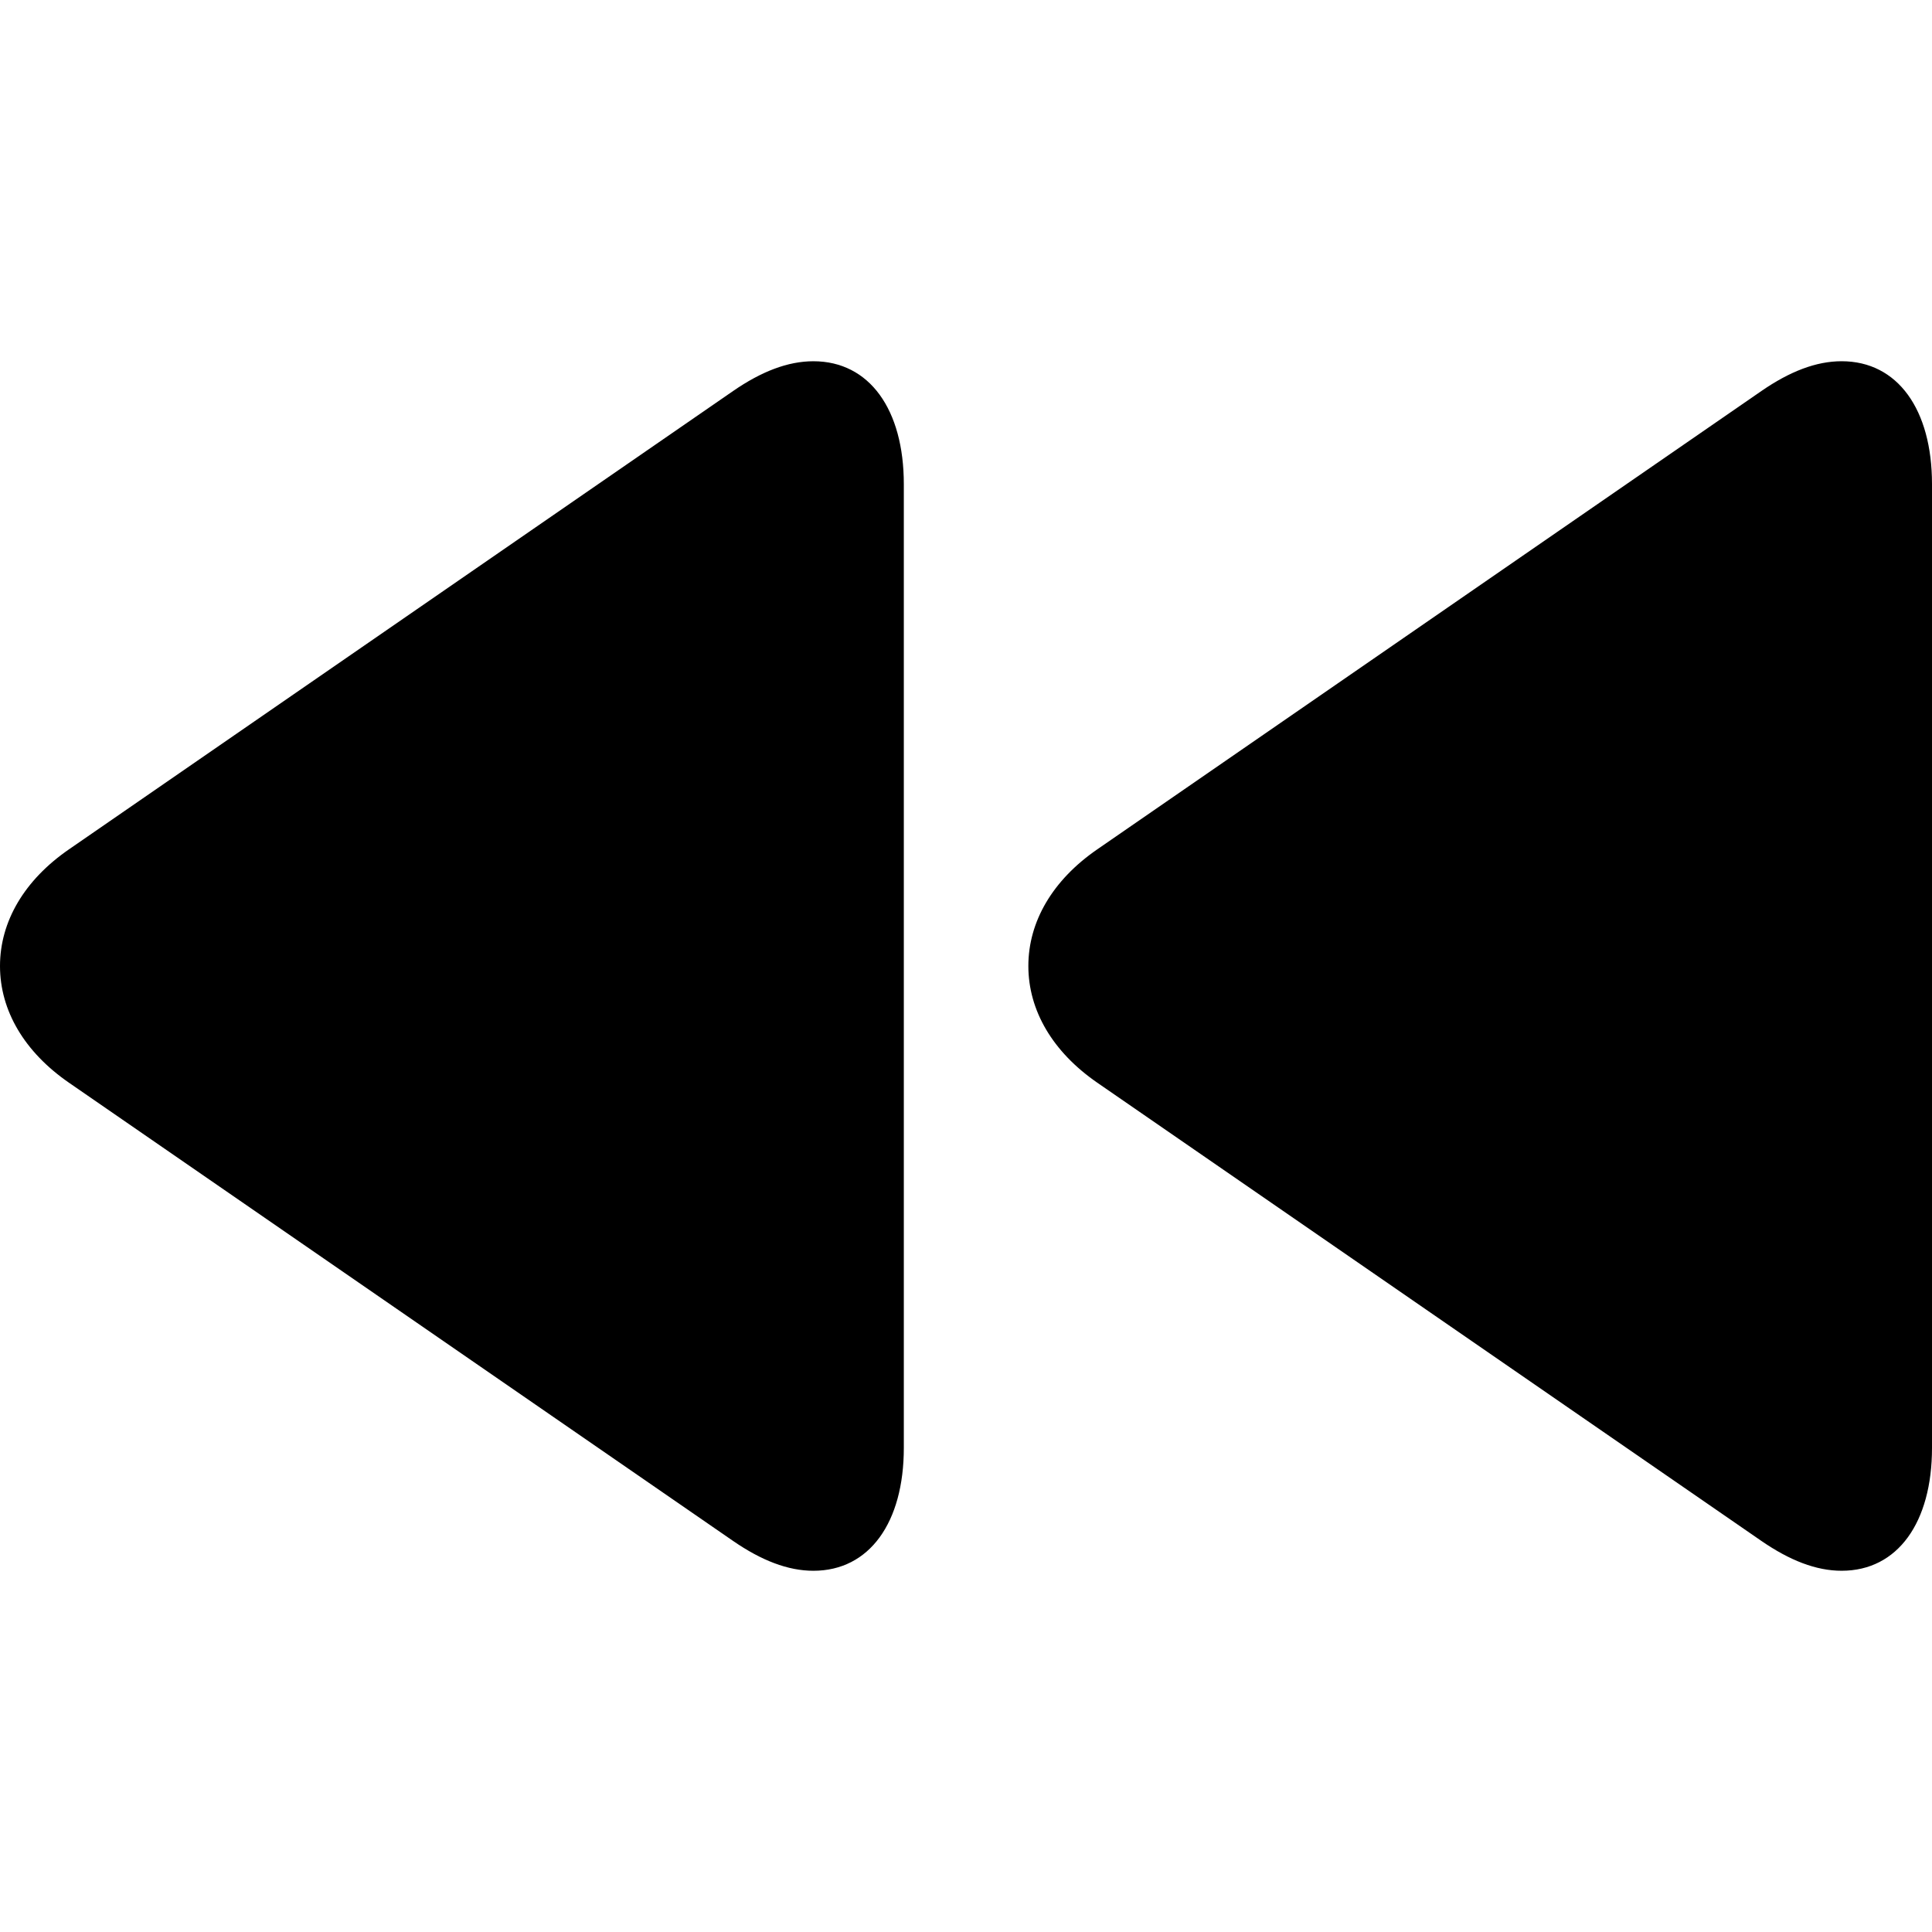 <?xml version="1.0" encoding="iso-8859-1"?>
<!-- Uploaded to: SVG Repo, www.svgrepo.com, Generator: SVG Repo Mixer Tools -->
<svg fill="#000000" height="800px" width="800px" version="1.1" id="Layer_1" xmlns="http://www.w3.org/2000/svg" xmlns:xlink="http://www.w3.org/1999/xlink" 
	 viewBox="0 0 492.672 492.672" xml:space="preserve">
<g>
	<g>
		<path d="M469.62,92.116c-6.5,0-13.232,2.616-20.452,7.596l-169.392,116.9c-11.308,7.804-17.54,18.36-17.54,29.728
			c0,11.364,6.232,21.912,17.54,29.728l169.392,116.88c7.22,4.968,13.956,7.612,20.468,7.604c14.288,0,23.036-12.304,23.036-31.336
			v-245.76C492.672,104.424,483.924,92.116,469.62,92.116z"/>
	</g>
</g>
<g>
	<g>
		<path d="M207.412,92.12c-6.504,0-13.26,2.616-20.472,7.596l-169.392,116.9C6.236,224.42,0,234.976,0,246.344
			c0,11.364,6.236,21.912,17.548,29.728L186.94,392.948c7.208,4.968,13.968,7.612,20.48,7.608c14.308,0,23.06-12.304,23.06-31.336
			V123.46C230.48,104.428,221.728,92.12,207.412,92.12z"/>
	</g>
</g>
</svg>